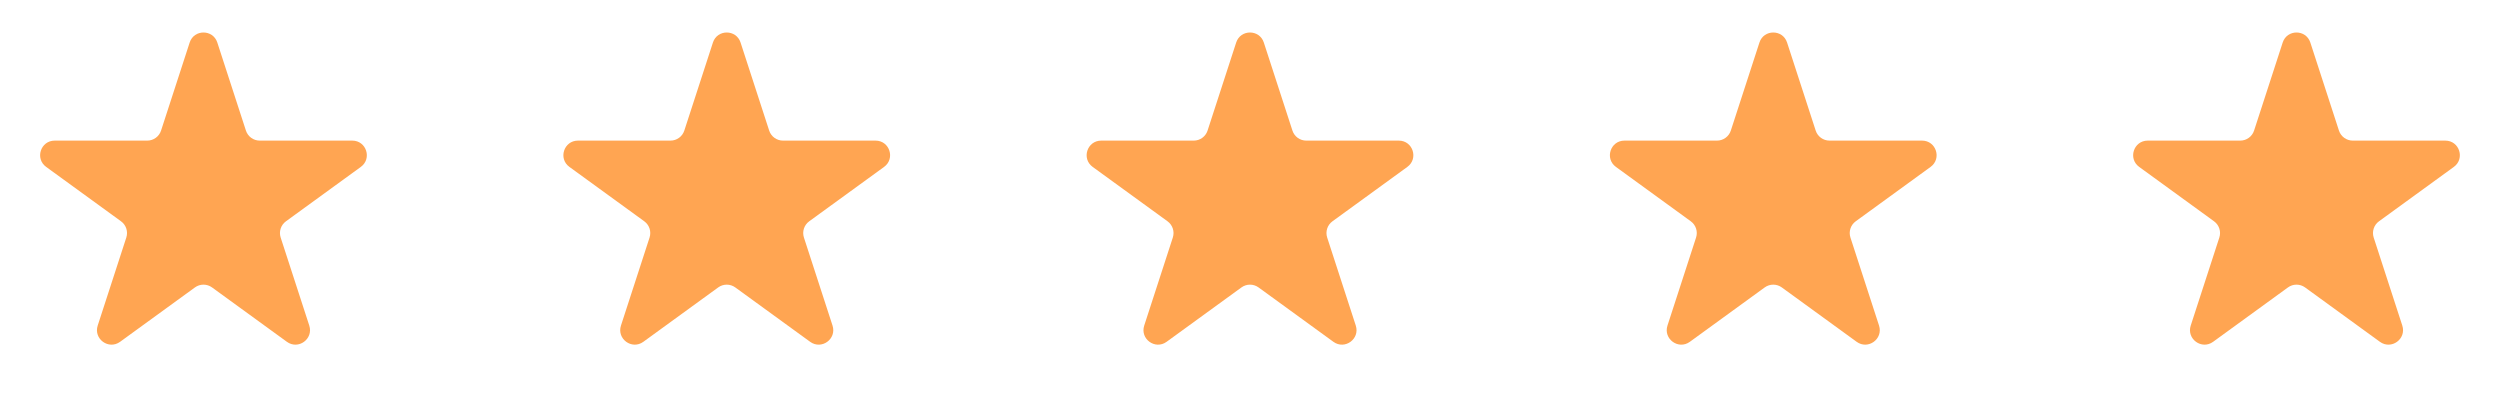 <svg width="172" height="28" viewBox="0 0 172 28" fill="none" xmlns="http://www.w3.org/2000/svg">
<path d="M13.049 2.927C13.348 2.006 14.652 2.006 14.951 2.927L16.919 8.983C17.053 9.395 17.436 9.674 17.87 9.674H24.237C25.206 9.674 25.609 10.913 24.825 11.483L19.674 15.225C19.323 15.48 19.176 15.931 19.31 16.343L21.278 22.399C21.577 23.32 20.523 24.087 19.739 23.517L14.588 19.775C14.237 19.52 13.763 19.52 13.412 19.775L8.261 23.517C7.477 24.087 6.423 23.32 6.722 22.399L8.69 16.343C8.824 15.931 8.677 15.48 8.326 15.225L3.175 11.483C2.391 10.913 2.794 9.674 3.763 9.674H10.13C10.563 9.674 10.947 9.395 11.081 8.983L13.049 2.927Z" fill="#FFA552"/>
<path d="M49.049 2.927C49.348 2.006 50.652 2.006 50.951 2.927L52.919 8.983C53.053 9.395 53.437 9.674 53.87 9.674H60.237C61.206 9.674 61.609 10.913 60.825 11.483L55.674 15.225C55.323 15.48 55.176 15.931 55.31 16.343L57.278 22.399C57.577 23.32 56.523 24.087 55.739 23.517L50.588 19.775C50.237 19.52 49.763 19.52 49.412 19.775L44.261 23.517C43.477 24.087 42.423 23.32 42.722 22.399L44.69 16.343C44.824 15.931 44.677 15.48 44.326 15.225L39.175 11.483C38.391 10.913 38.794 9.674 39.763 9.674H46.13C46.563 9.674 46.947 9.395 47.081 8.983L49.049 2.927Z" fill="#FFA552"/>
<path d="M121.049 2.927C121.348 2.006 122.652 2.006 122.951 2.927L124.919 8.983C125.053 9.395 125.437 9.674 125.87 9.674H132.237C133.206 9.674 133.609 10.913 132.825 11.483L127.674 15.225C127.323 15.48 127.176 15.931 127.31 16.343L129.278 22.399C129.577 23.32 128.523 24.087 127.739 23.517L122.588 19.775C122.237 19.52 121.763 19.52 121.412 19.775L116.261 23.517C115.477 24.087 114.423 23.32 114.722 22.399L116.69 16.343C116.824 15.931 116.677 15.48 116.326 15.225L111.175 11.483C110.391 10.913 110.794 9.674 111.763 9.674H118.13C118.563 9.674 118.947 9.395 119.081 8.983L121.049 2.927Z" fill="#FFA552"/>
<path d="M85.049 2.927C85.348 2.006 86.652 2.006 86.951 2.927L88.919 8.983C89.053 9.395 89.436 9.674 89.87 9.674H96.237C97.206 9.674 97.609 10.913 96.825 11.483L91.674 15.225C91.323 15.48 91.176 15.931 91.31 16.343L93.278 22.399C93.577 23.32 92.523 24.087 91.739 23.517L86.588 19.775C86.237 19.52 85.763 19.52 85.412 19.775L80.261 23.517C79.477 24.087 78.423 23.32 78.722 22.399L80.69 16.343C80.824 15.931 80.677 15.48 80.326 15.225L75.175 11.483C74.391 10.913 74.794 9.674 75.763 9.674H82.13C82.564 9.674 82.947 9.395 83.081 8.983L85.049 2.927Z" fill="#FFA552"/>
<path d="M157.049 2.927C157.348 2.006 158.652 2.006 158.951 2.927L160.919 8.983C161.053 9.395 161.437 9.674 161.87 9.674H168.237C169.206 9.674 169.609 10.913 168.825 11.483L163.674 15.225C163.323 15.48 163.176 15.931 163.31 16.343L165.278 22.399C165.577 23.32 164.523 24.087 163.739 23.517L158.588 19.775C158.237 19.52 157.763 19.52 157.412 19.775L152.261 23.517C151.477 24.087 150.423 23.32 150.722 22.399L152.69 16.343C152.824 15.931 152.677 15.48 152.326 15.225L147.175 11.483C146.391 10.913 146.794 9.674 147.763 9.674H154.13C154.563 9.674 154.947 9.395 155.081 8.983L157.049 2.927Z" fill="#FFA552"/>
</svg>
